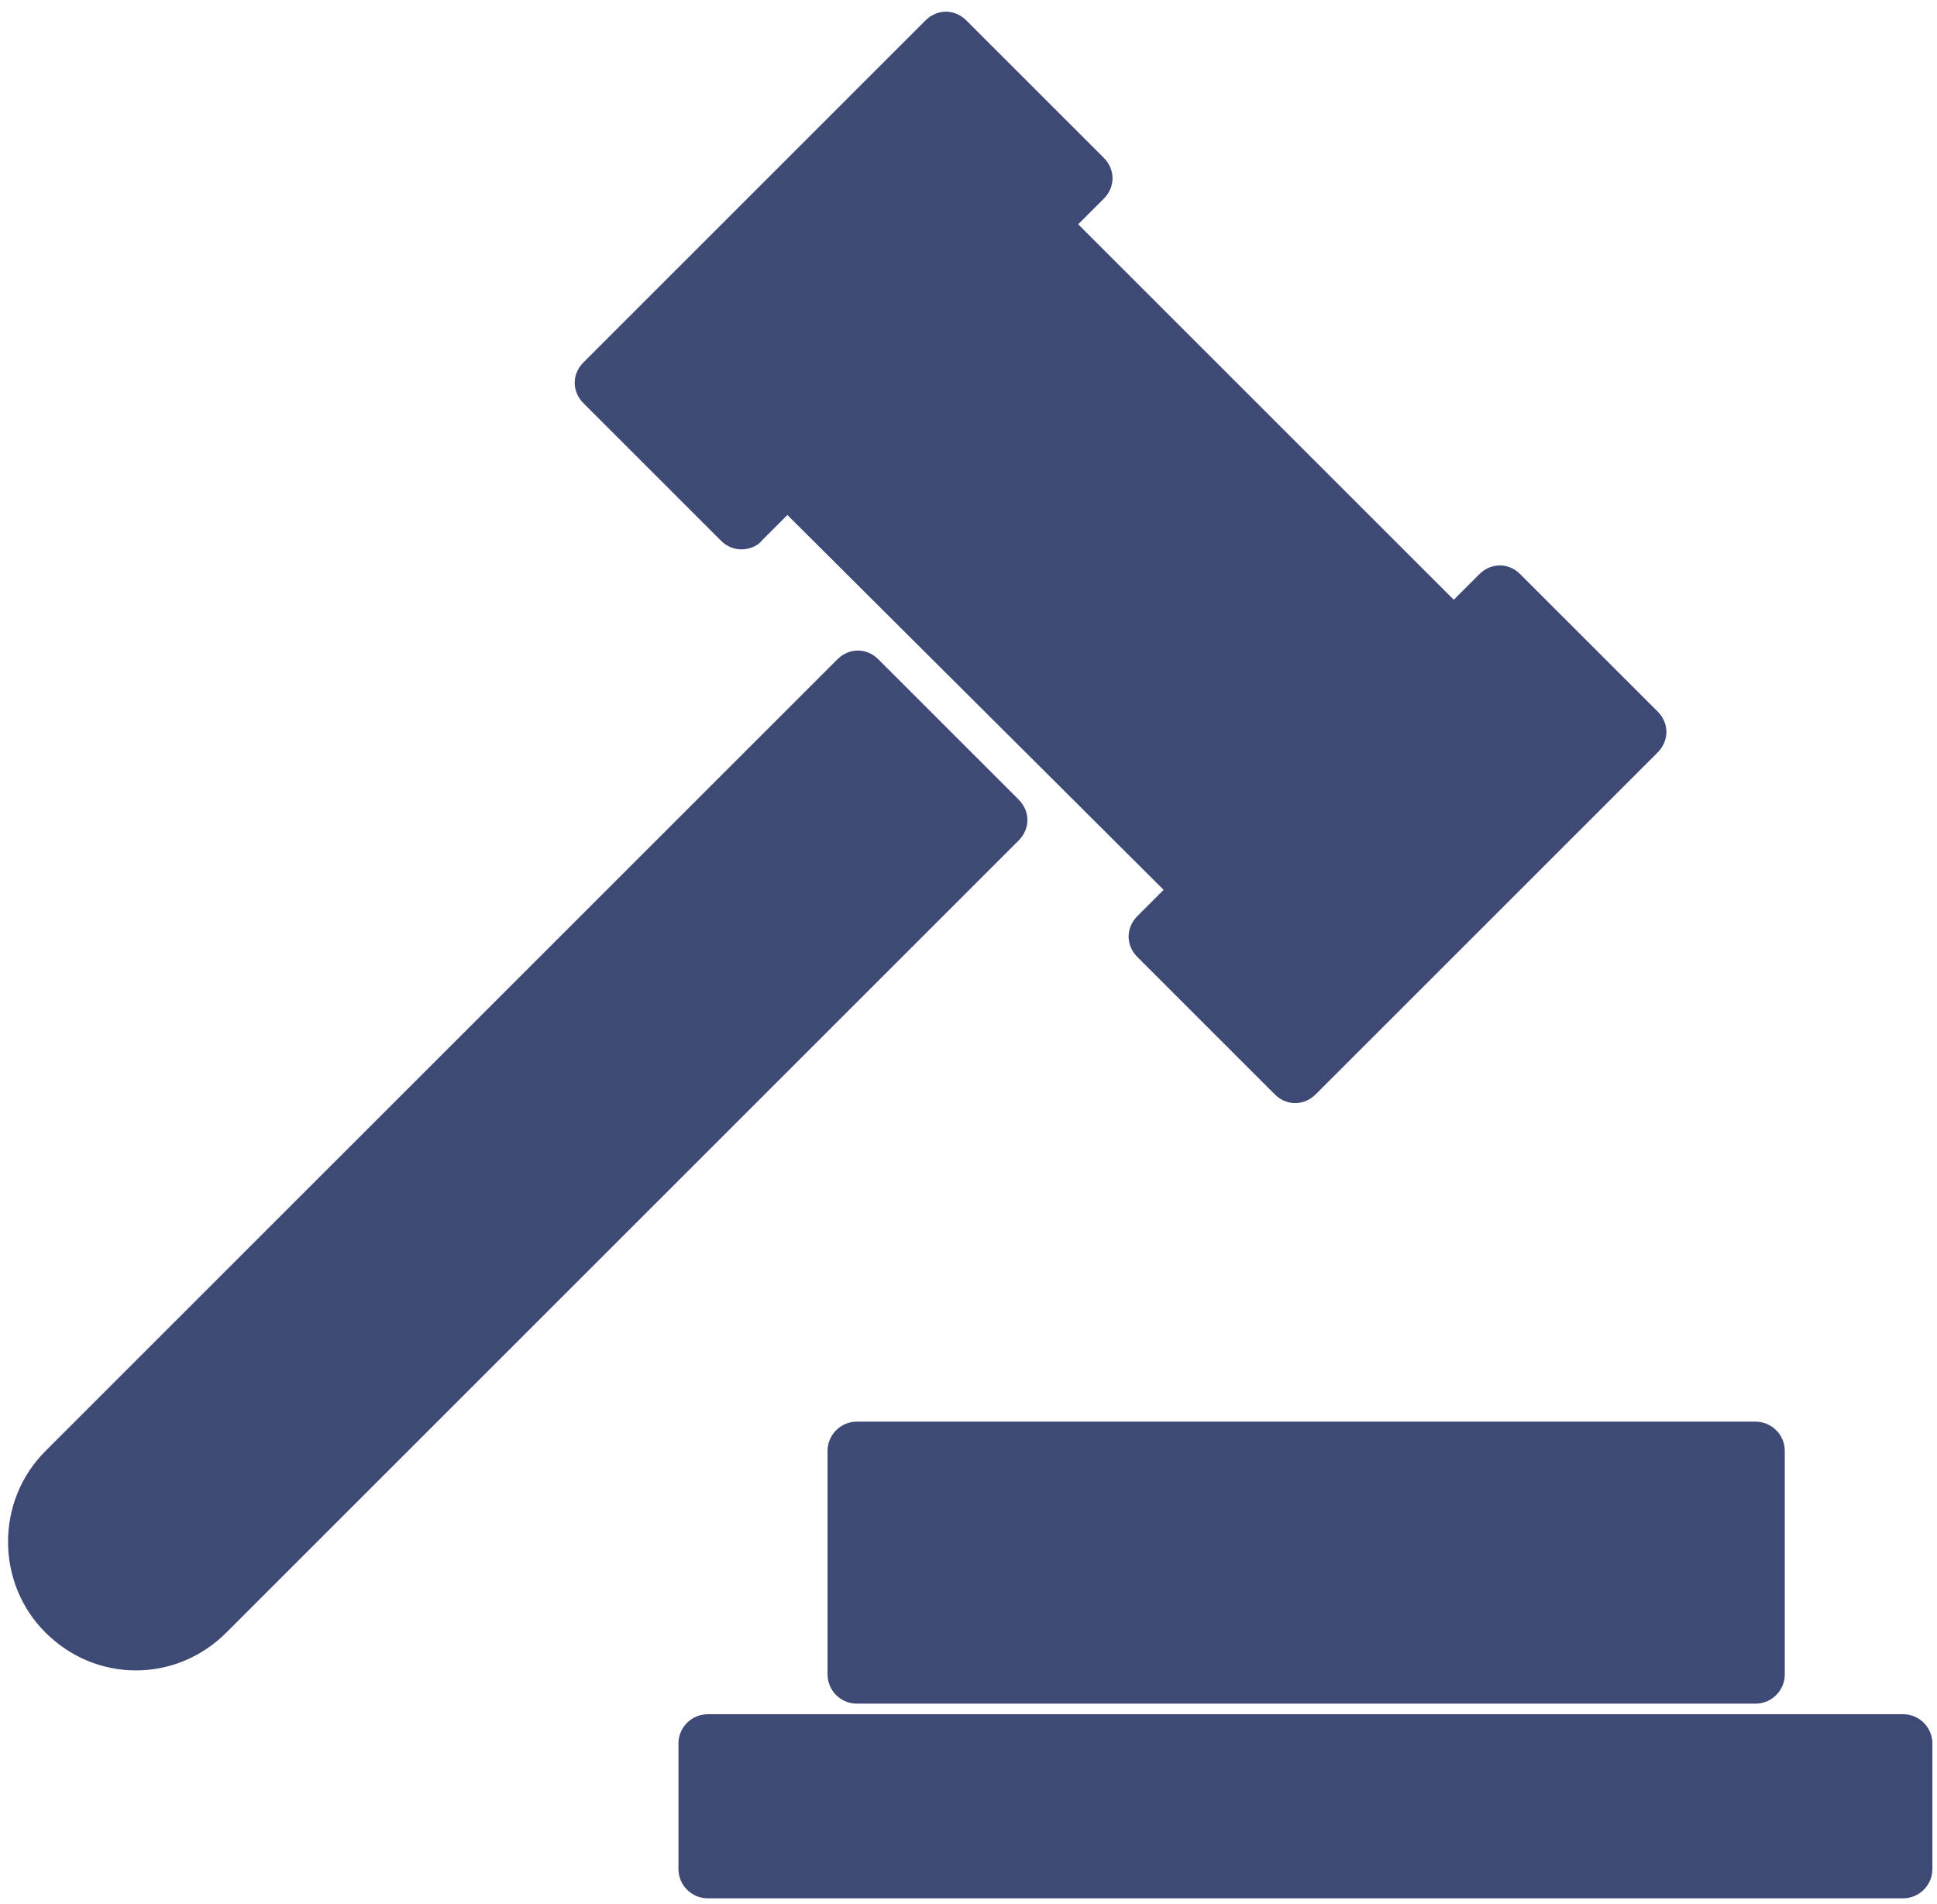 <?xml version="1.0" encoding="UTF-8"?>
<svg viewBox="0 0 60 59" version="1.1" xmlns="http://www.w3.org/2000/svg" xmlns:xlink="http://www.w3.org/1999/xlink">
    <!-- Generator: Sketch 53 (72520) - https://sketchapp.com -->
    <title>Group 2</title>
    <desc>Created with Sketch.</desc>
    <g id="-" stroke="none" stroke-width="1" fill="none" fill-rule="evenodd">
        <g id="icon/Attorneys" transform="translate(-7, -6)" fill="#3E4A75" fill-rule="nonzero">
            <g transform="translate(7, 6)" id="Group">
                <g>
                    <g id="Group-2" transform="translate(0.249, 0.362)">
                        <path d="M3.961,51.392 C2.92,51.392 1.924,50.984 1.154,50.215 C-0.385,48.676 -0.385,46.141 1.154,44.601 L25.69,20.066 C25.871,19.884 26.098,19.794 26.324,19.794 L26.324,19.794 C26.55,19.794 26.777,19.884 26.958,20.066 L31.304,24.411 C31.666,24.774 31.666,25.317 31.304,25.679 L6.768,50.215 C5.998,50.984 5.002,51.392 3.961,51.392 Z" id="Shape"></path>
                        <path d="M37.064,28.112 C36.838,28.112 36.611,28.022 36.43,27.841 L23.529,14.984 C23.166,14.622 23.166,14.079 23.529,13.717 L31.27,5.976 C31.632,5.613 32.22,5.613 32.537,5.976 L45.439,18.877 C45.62,19.058 45.711,19.285 45.711,19.511 C45.711,19.737 45.62,19.964 45.439,20.145 L37.698,27.841 C37.517,28.022 37.29,28.112 37.064,28.112 Z" id="Shape"></path>
                        <path d="M22.714,16.659 C22.487,16.659 22.261,16.569 22.08,16.387 L17.825,12.132 C17.644,11.951 17.553,11.725 17.553,11.498 C17.553,11.272 17.644,11.046 17.825,10.865 L28.418,0.272 C28.599,0.091 28.825,-1.77635684e-14 29.051,-1.77635684e-14 L29.051,-1.77635684e-14 C29.278,-1.77635684e-14 29.504,0.091 29.685,0.272 L33.941,4.527 C34.303,4.889 34.303,5.432 33.941,5.794 L23.348,16.387 C23.212,16.569 22.94,16.659 22.714,16.659 Z" id="Shape"></path>
                        <path d="M39.871,33.816 L39.871,33.816 C39.644,33.816 39.418,33.726 39.237,33.544 L34.982,29.289 C34.62,28.927 34.62,28.384 34.982,28.022 L45.575,17.429 C45.937,17.066 46.48,17.066 46.842,17.429 L51.098,21.684 C51.279,21.865 51.369,22.091 51.369,22.318 C51.369,22.544 51.279,22.77 51.098,22.951 L40.505,33.544 C40.323,33.726 40.097,33.816 39.871,33.816 Z" id="Shape"></path>
                        <path d="M58.703,58.454 L21.673,58.454 C21.175,58.454 20.767,58.046 20.767,57.548 L20.767,53.655 C20.767,53.157 21.175,52.75 21.673,52.75 L58.703,52.75 C59.201,52.75 59.608,53.157 59.608,53.655 L59.608,57.548 C59.608,58.046 59.201,58.454 58.703,58.454 Z" id="Shape"></path>
                        <path d="M54.131,52.422 L26.29,52.422 C25.792,52.422 25.385,52.014 25.385,51.516 L25.385,44.59 C25.385,44.092 25.792,43.685 26.29,43.685 L54.131,43.685 C54.629,43.685 55.036,44.092 55.036,44.59 L55.036,51.516 C55.036,52.014 54.629,52.422 54.131,52.422 Z" id="Shape"></path>
                    </g>
                </g>
            </g>
        </g>
    </g>
</svg>
